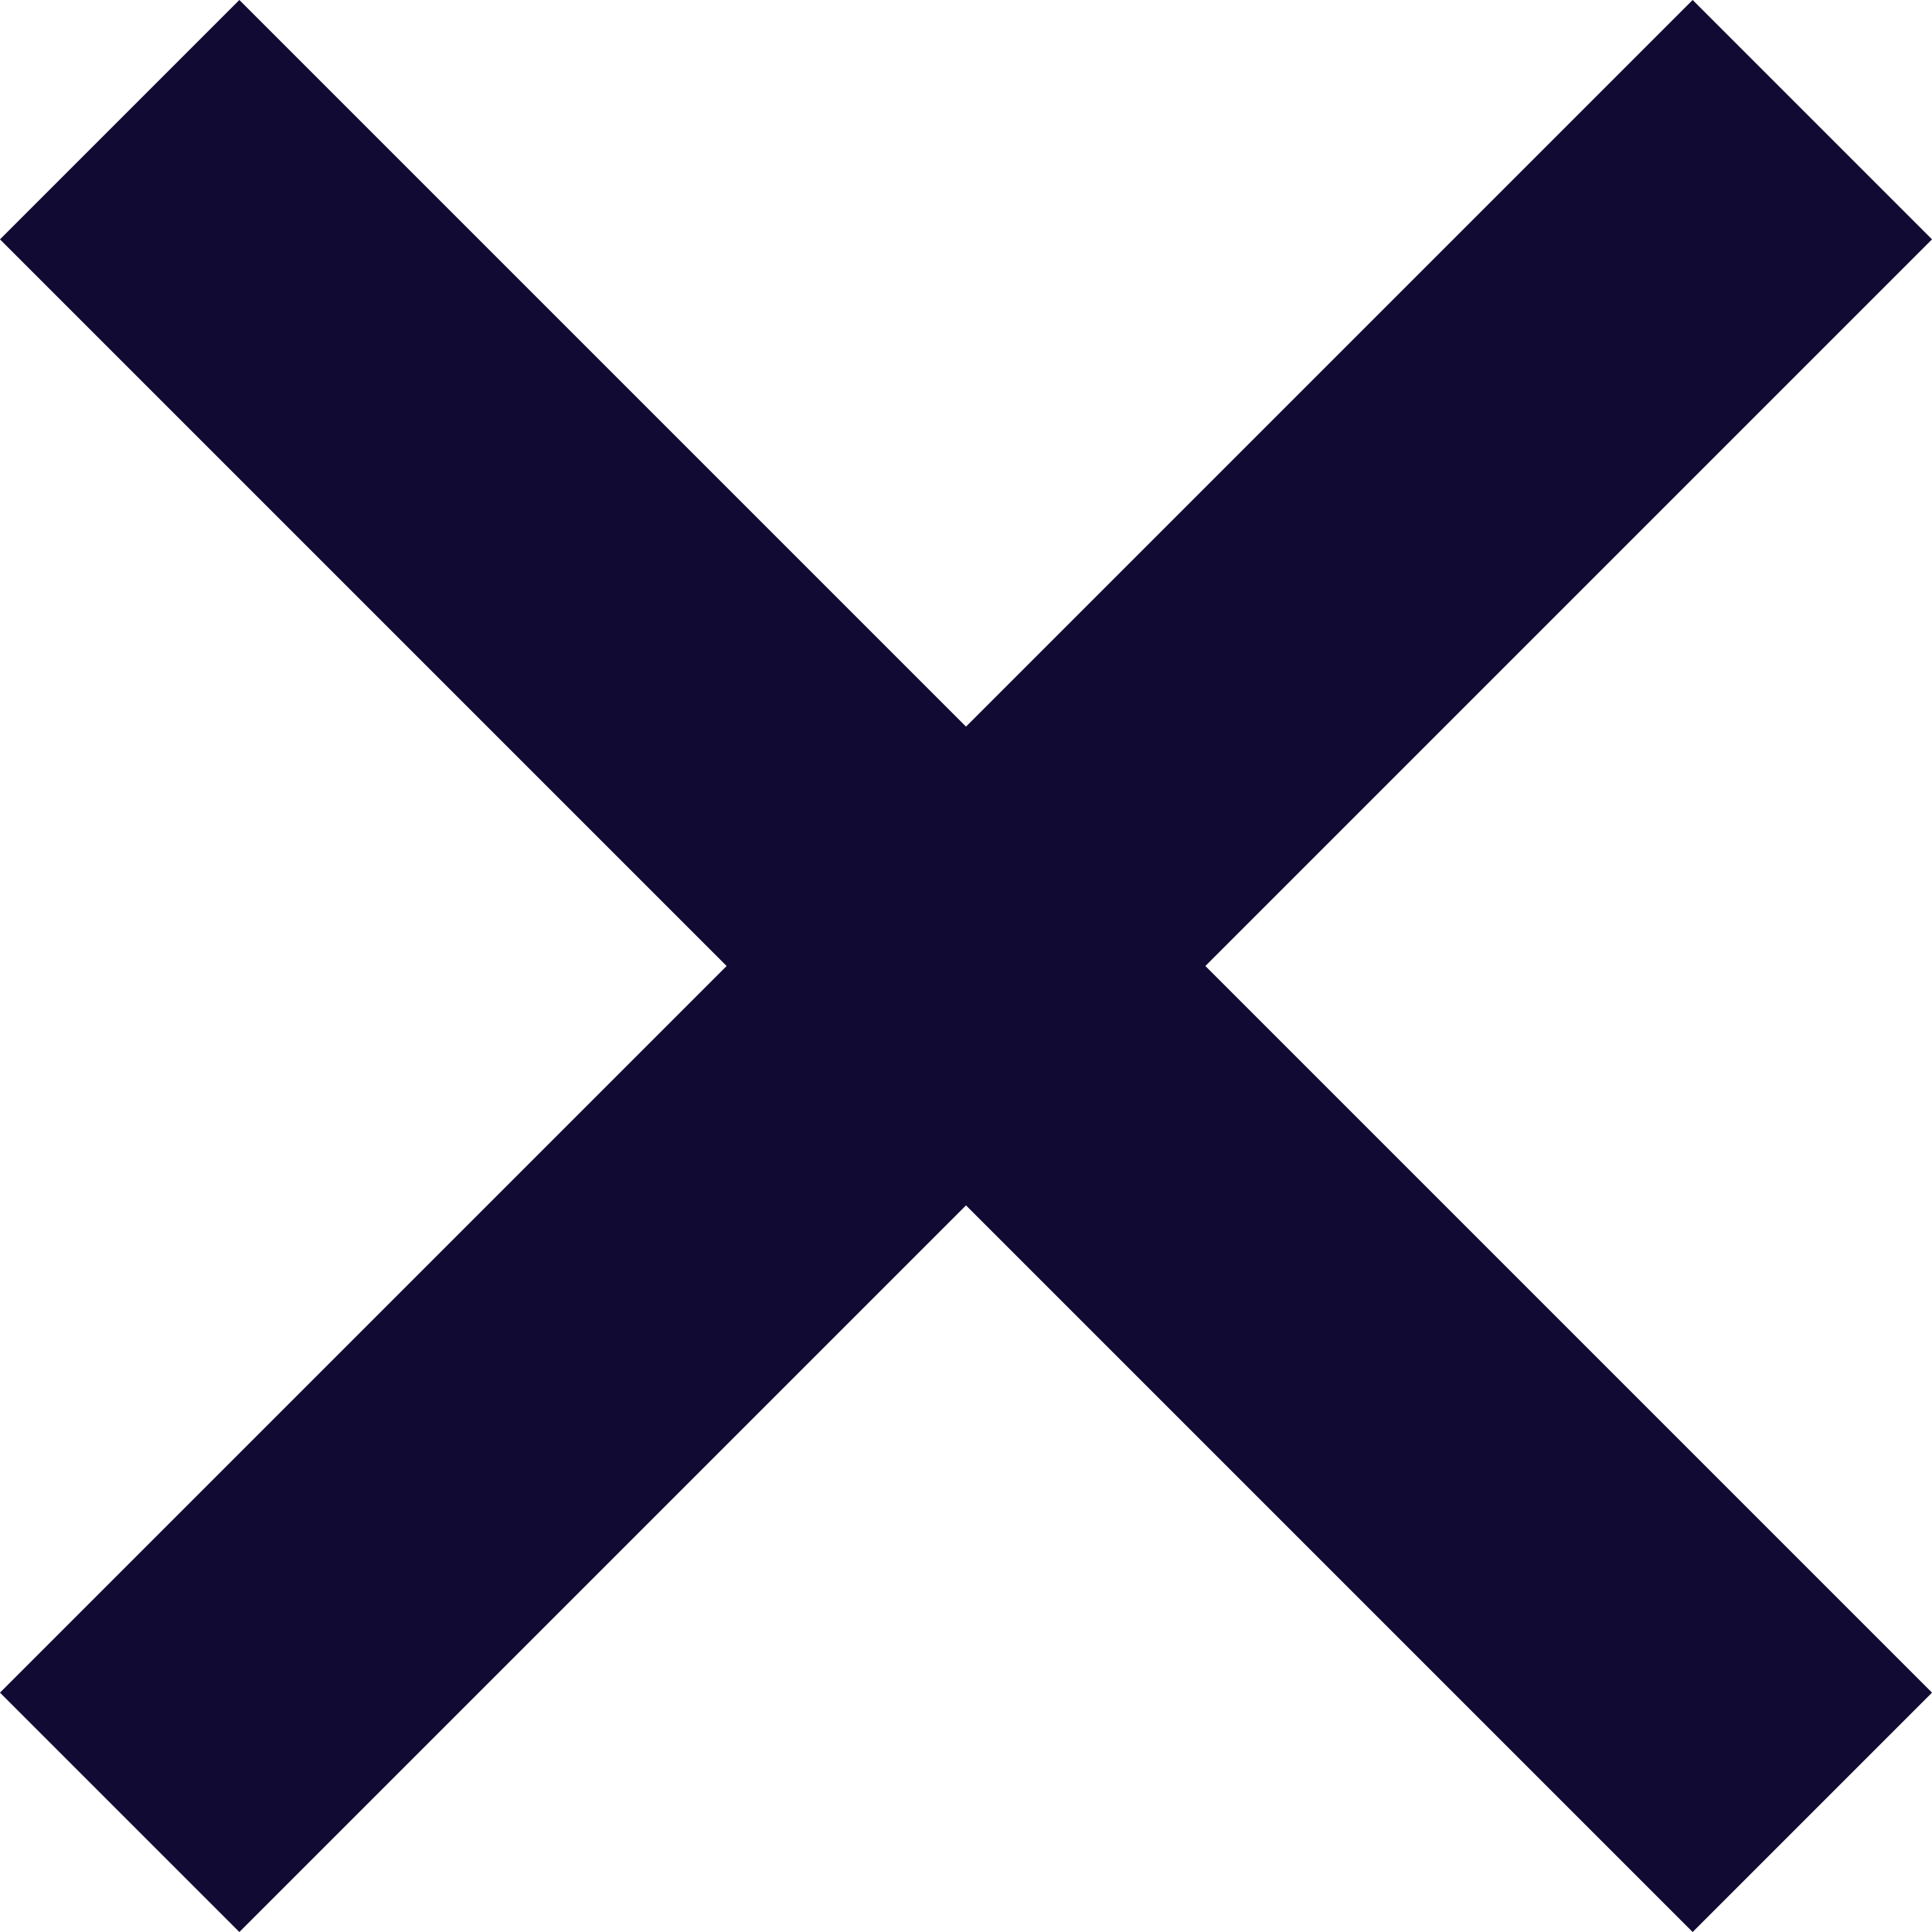 <svg xmlns="http://www.w3.org/2000/svg" width="11.414" height="11.414" viewBox="0 0 11.414 11.414">
  <path id="X_Icon" data-name="X Icon" d="M5,5,0,10,5,5,0,0,5,5l5-5L5,5l5,5Z" transform="translate(0.707 0.707)" fill="none" stroke="#110b34" stroke-width="2"/>
</svg>
